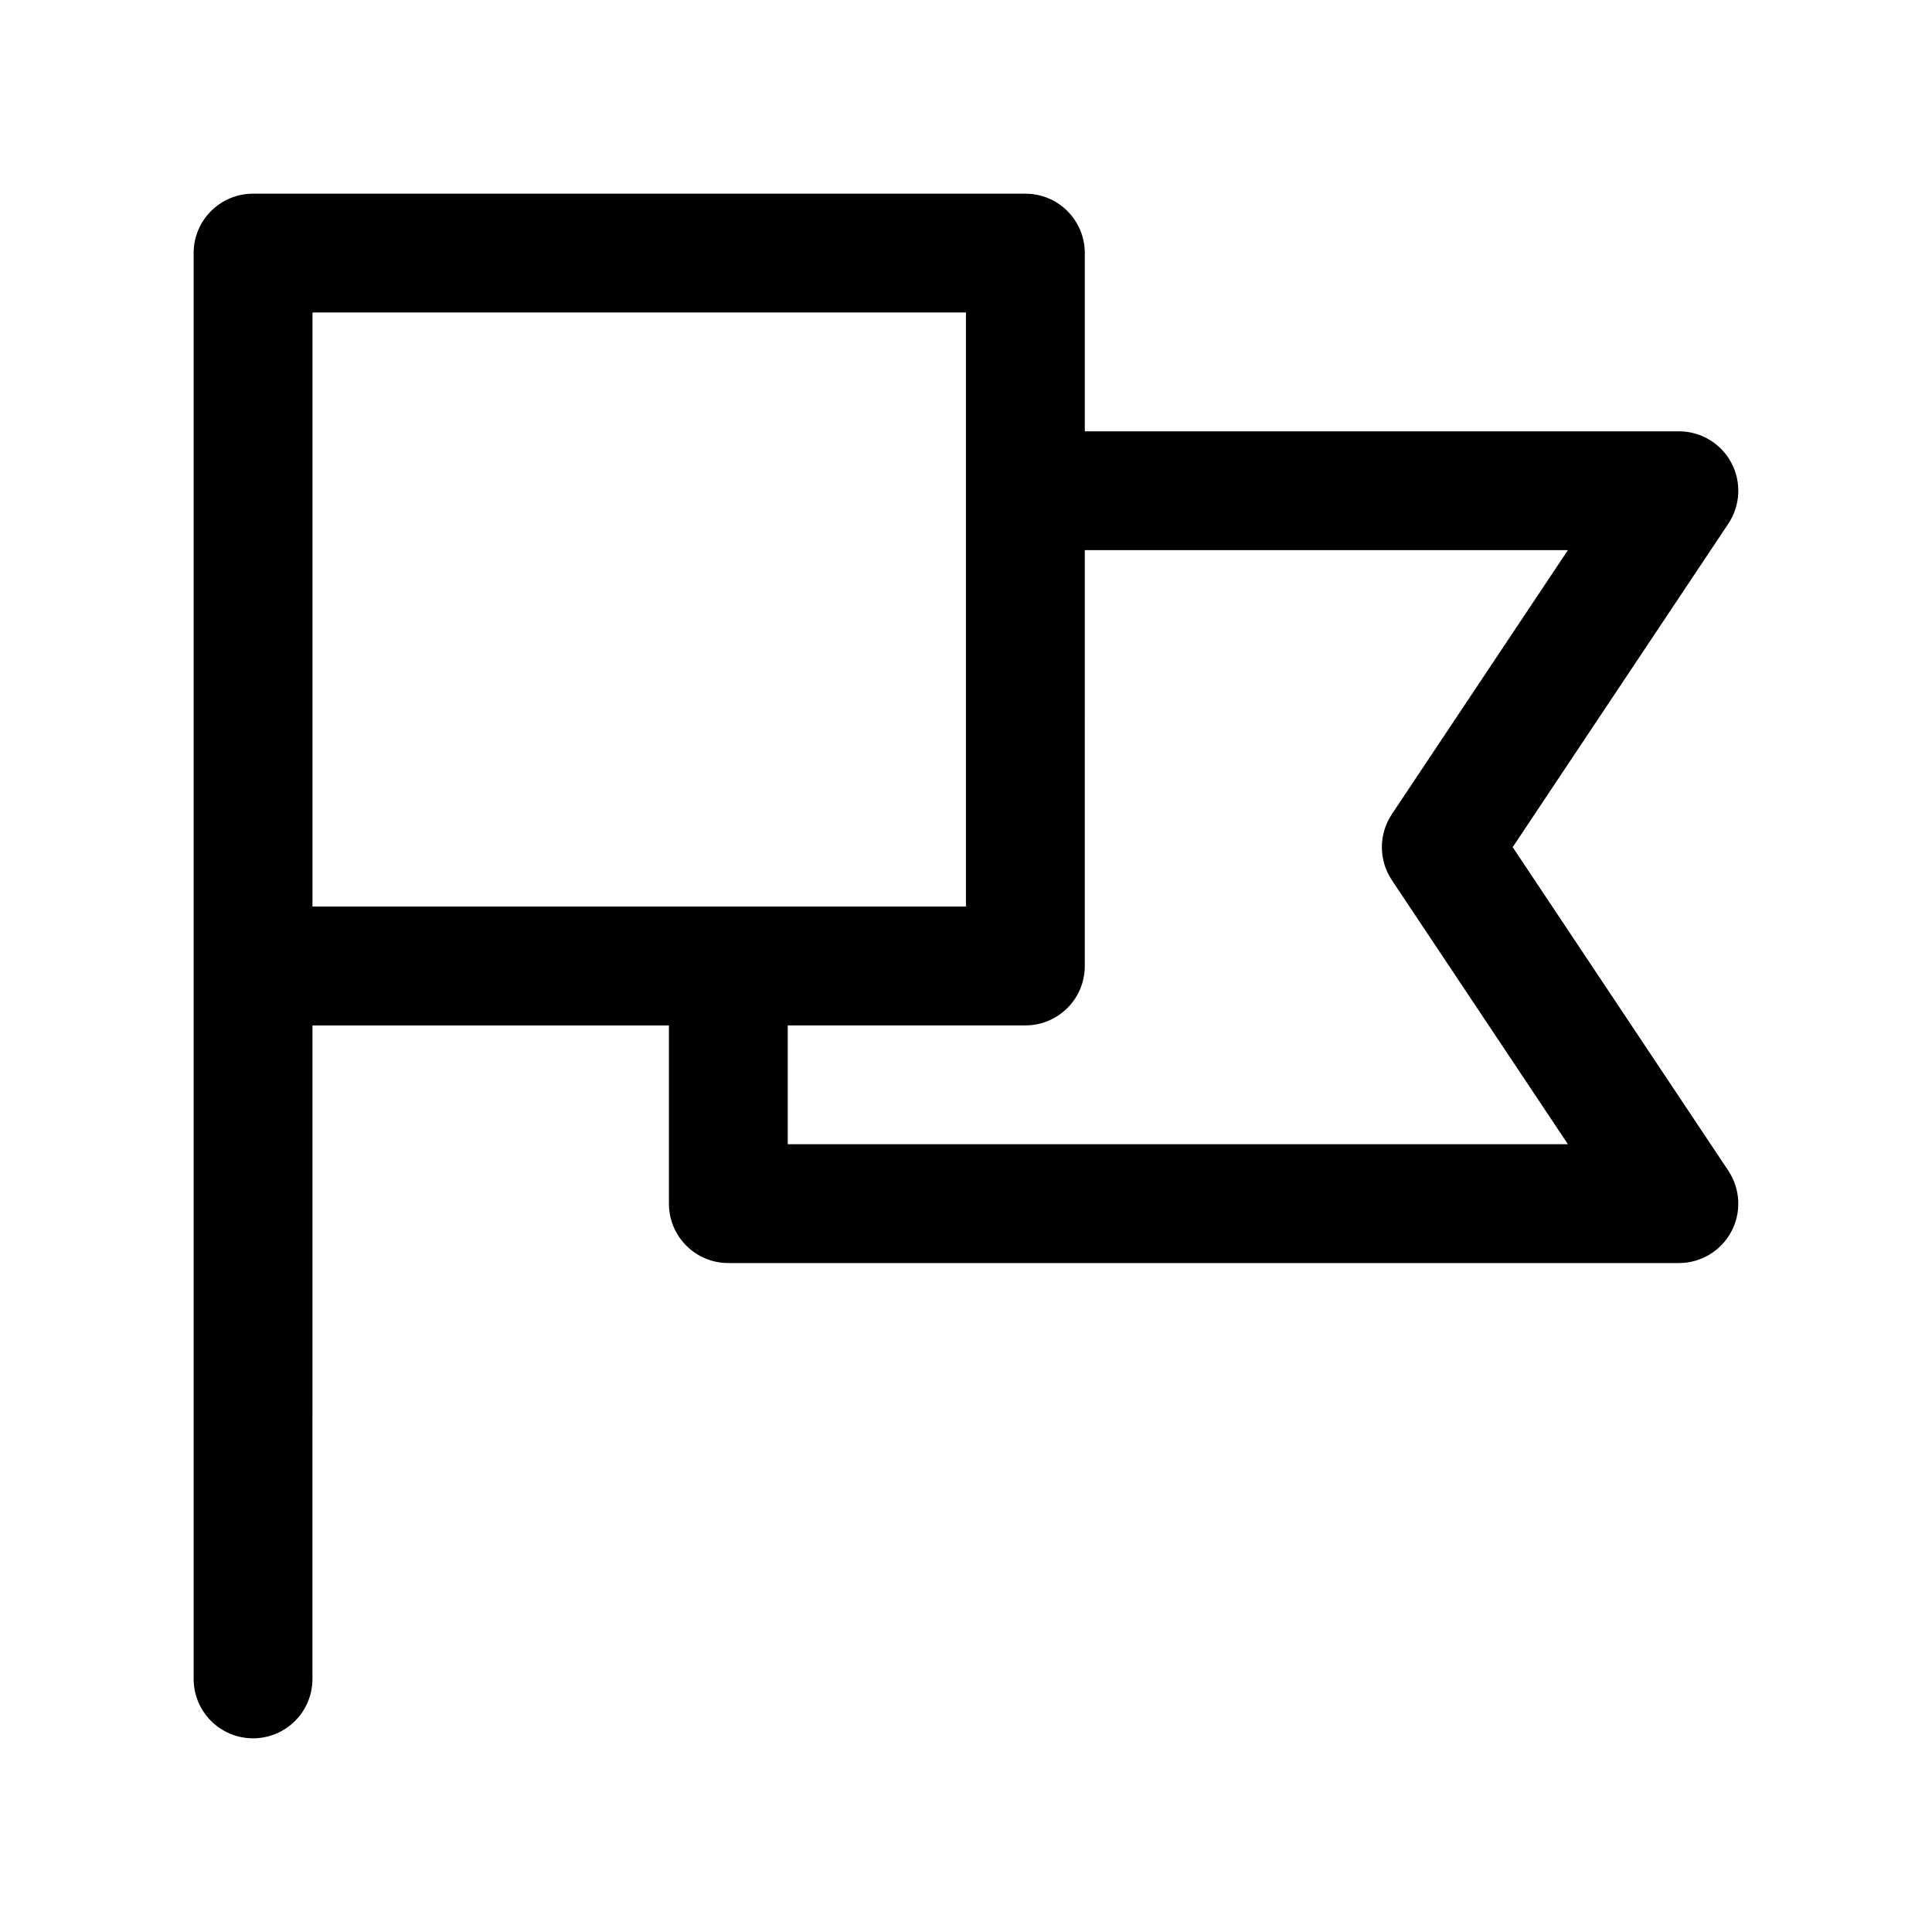 <?xml version="1.0" encoding="UTF-8"?>
<!-- Uploaded to: SVG Repo, www.svgrepo.com, Generator: SVG Repo Mixer Tools -->
<svg fill="#000000" width="800px" height="800px" version="1.1" viewBox="144 144 512 512" xmlns="http://www.w3.org/2000/svg">
 <path d="m544.88 368.51 57.148-85.73c3.215-4.828 3.519-11.039 0.785-16.16-2.738-5.121-8.074-8.32-13.887-8.32h-157.44v-47.23c0-8.703-7.043-15.742-15.742-15.742l-204.68-0.004c-8.695 0-15.746 7.043-15.746 15.746v377.86c0 8.703 7.051 15.742 15.742 15.742 8.695 0 15.742-7.043 15.742-15.742l0.004-173.18h94.465v47.23c0 8.703 7.051 15.742 15.742 15.742h251.91c5.812 0 11.148-3.199 13.883-8.316 2.738-5.121 2.43-11.332-0.785-16.16zm-318.07-141.7h173.18v157.44h-173.18zm125.95 220.42v-31.488h62.977c8.703 0 15.742-7.043 15.742-15.742l0.004-110.21h128.03l-46.664 69.988c-3.519 5.289-3.519 12.176 0 17.465l46.664 69.988z"/>
</svg>